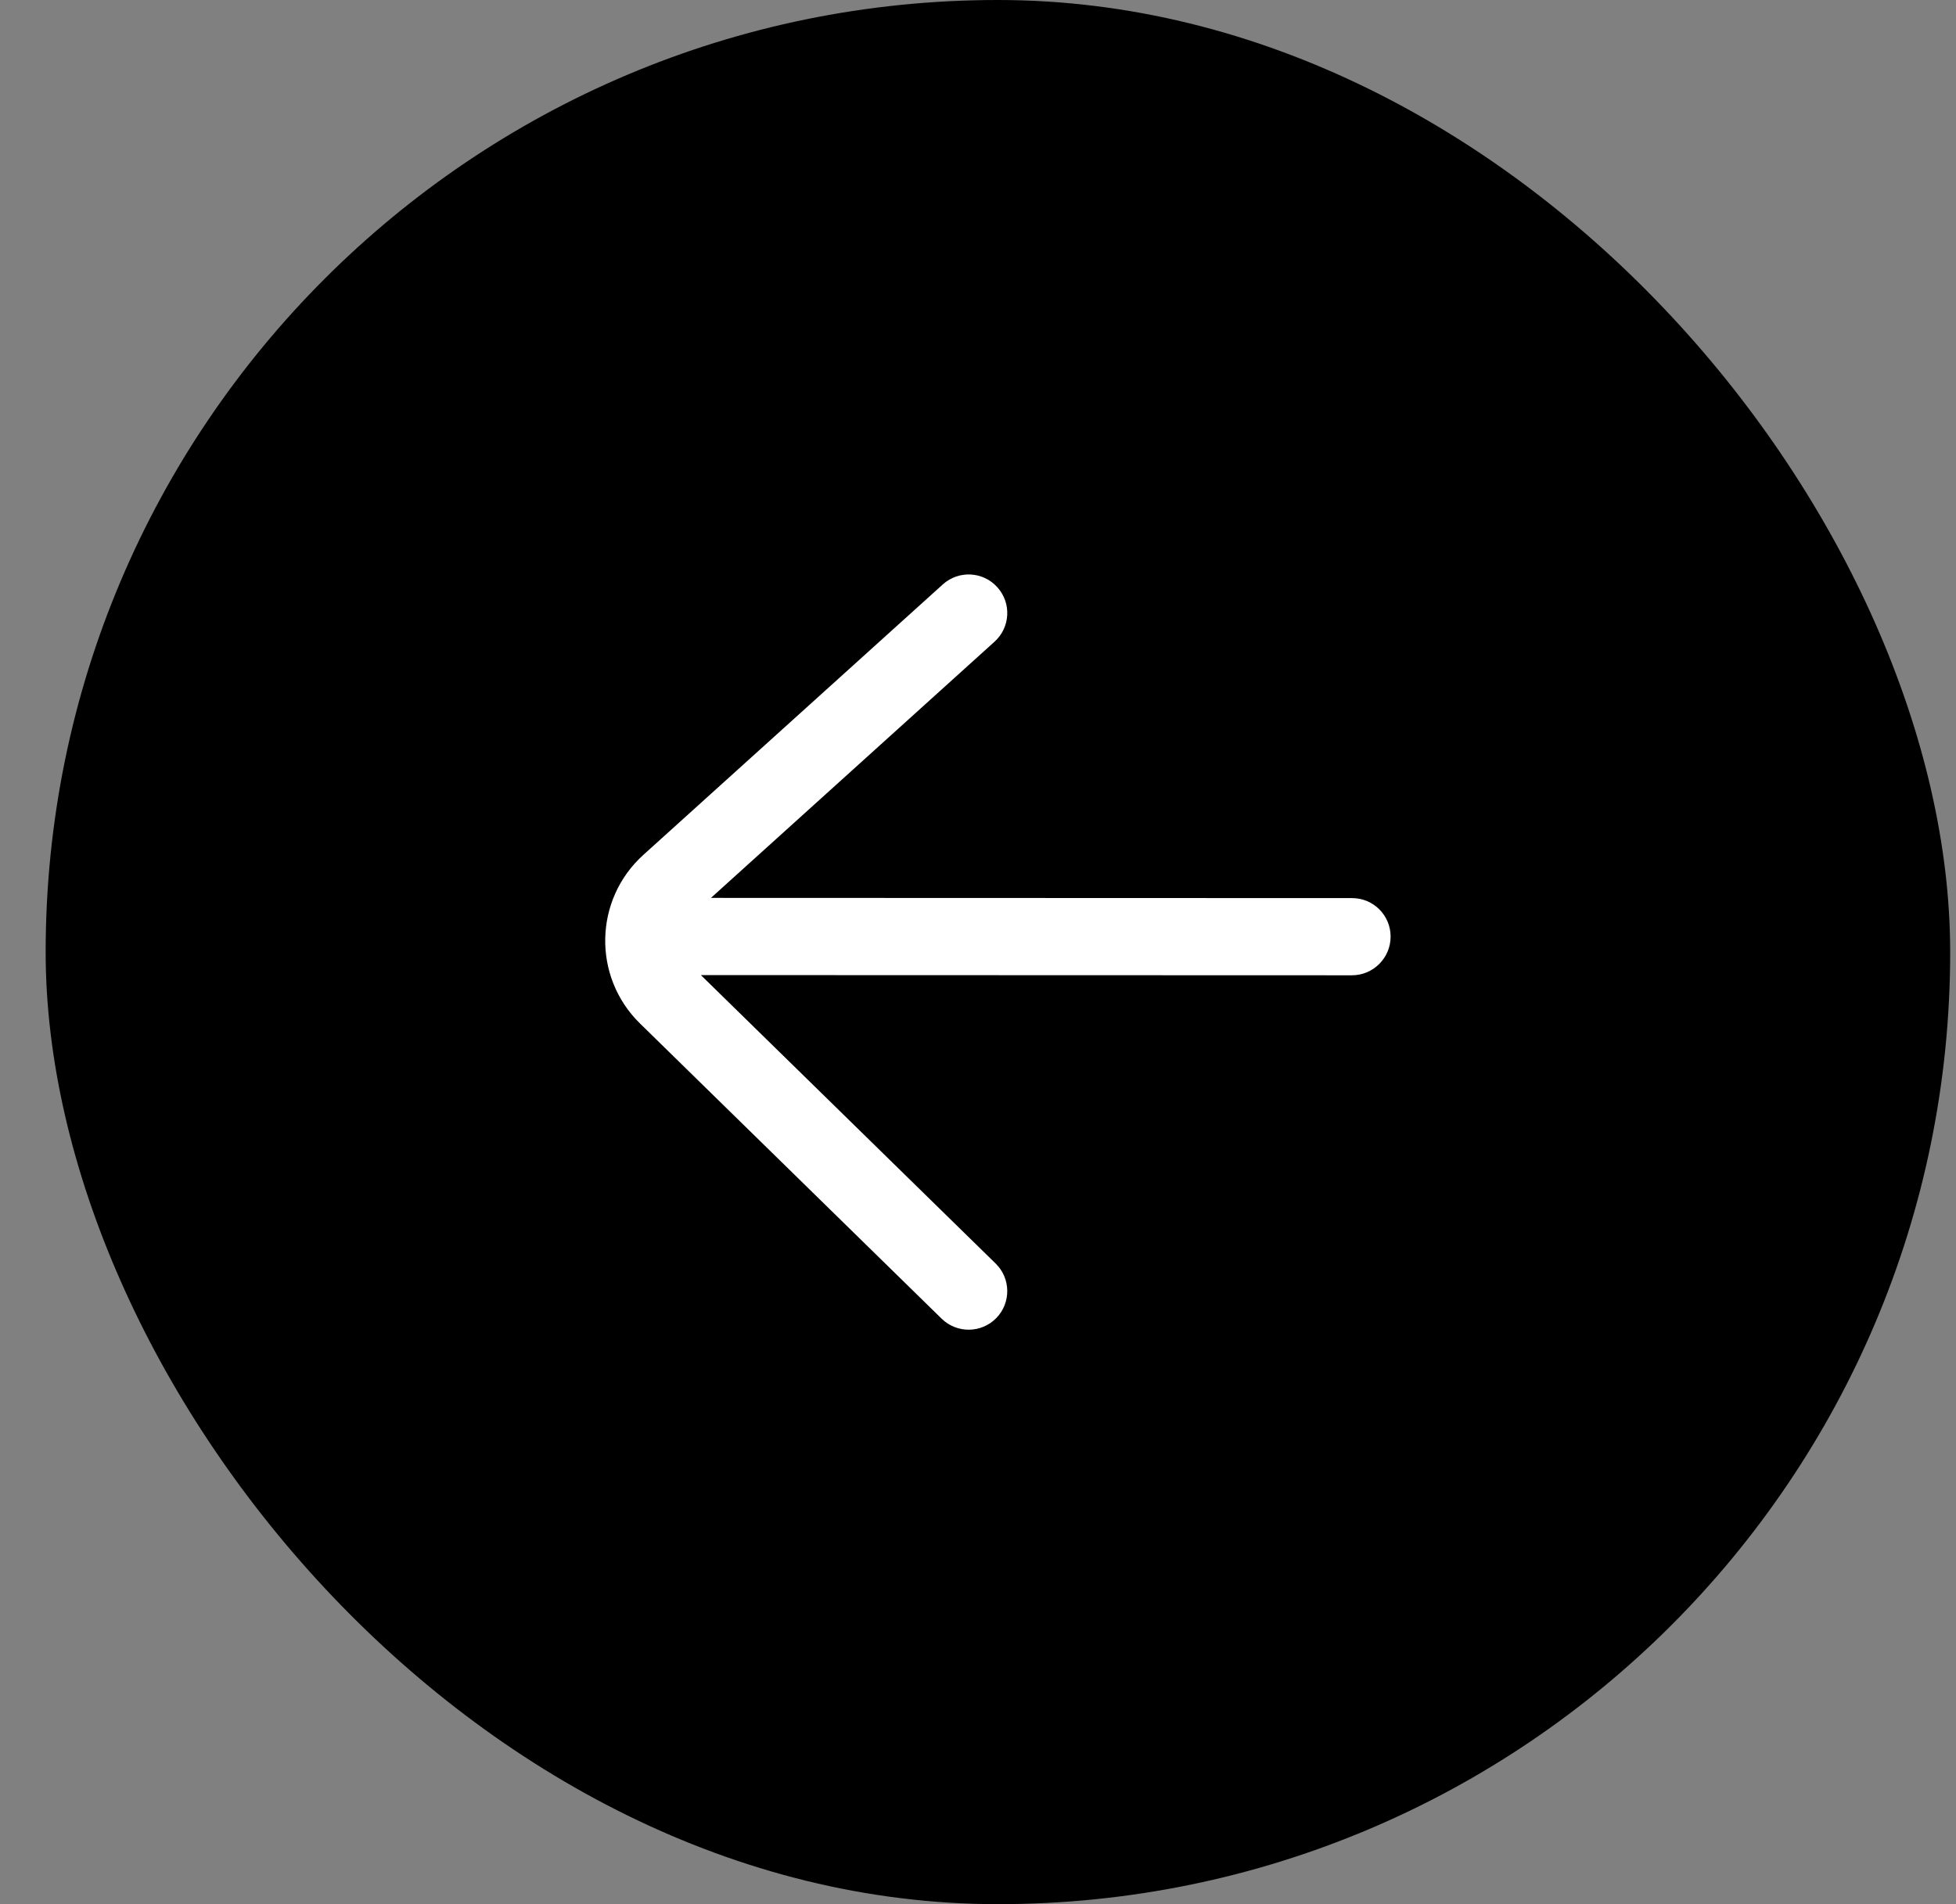 <svg width="38" height="37" viewBox="0 0 38 37" fill="none" xmlns="http://www.w3.org/2000/svg">
<rect x="0" y="0" width="38" height="37" fill="#808080" stroke="none"/>
<rect x="0.887" width="37" height="37" rx="18.5" fill="black"/>
<path fill-rule="evenodd" clip-rule="evenodd" d="M18.316 11.356C18.623 11.078 19.098 11.102 19.375 11.41C19.653 11.717 19.629 12.191 19.321 12.469L13.812 17.447L26.268 17.451C26.682 17.451 27.017 17.787 27.016 18.201C27.015 18.615 26.678 18.951 26.264 18.951L13.616 18.947L19.343 24.552C19.639 24.841 19.644 25.316 19.355 25.612C19.065 25.908 18.59 25.913 18.294 25.624L12.434 19.888C11.507 18.981 11.537 17.48 12.499 16.611L18.316 11.356Z" fill="white"/>
</svg>
